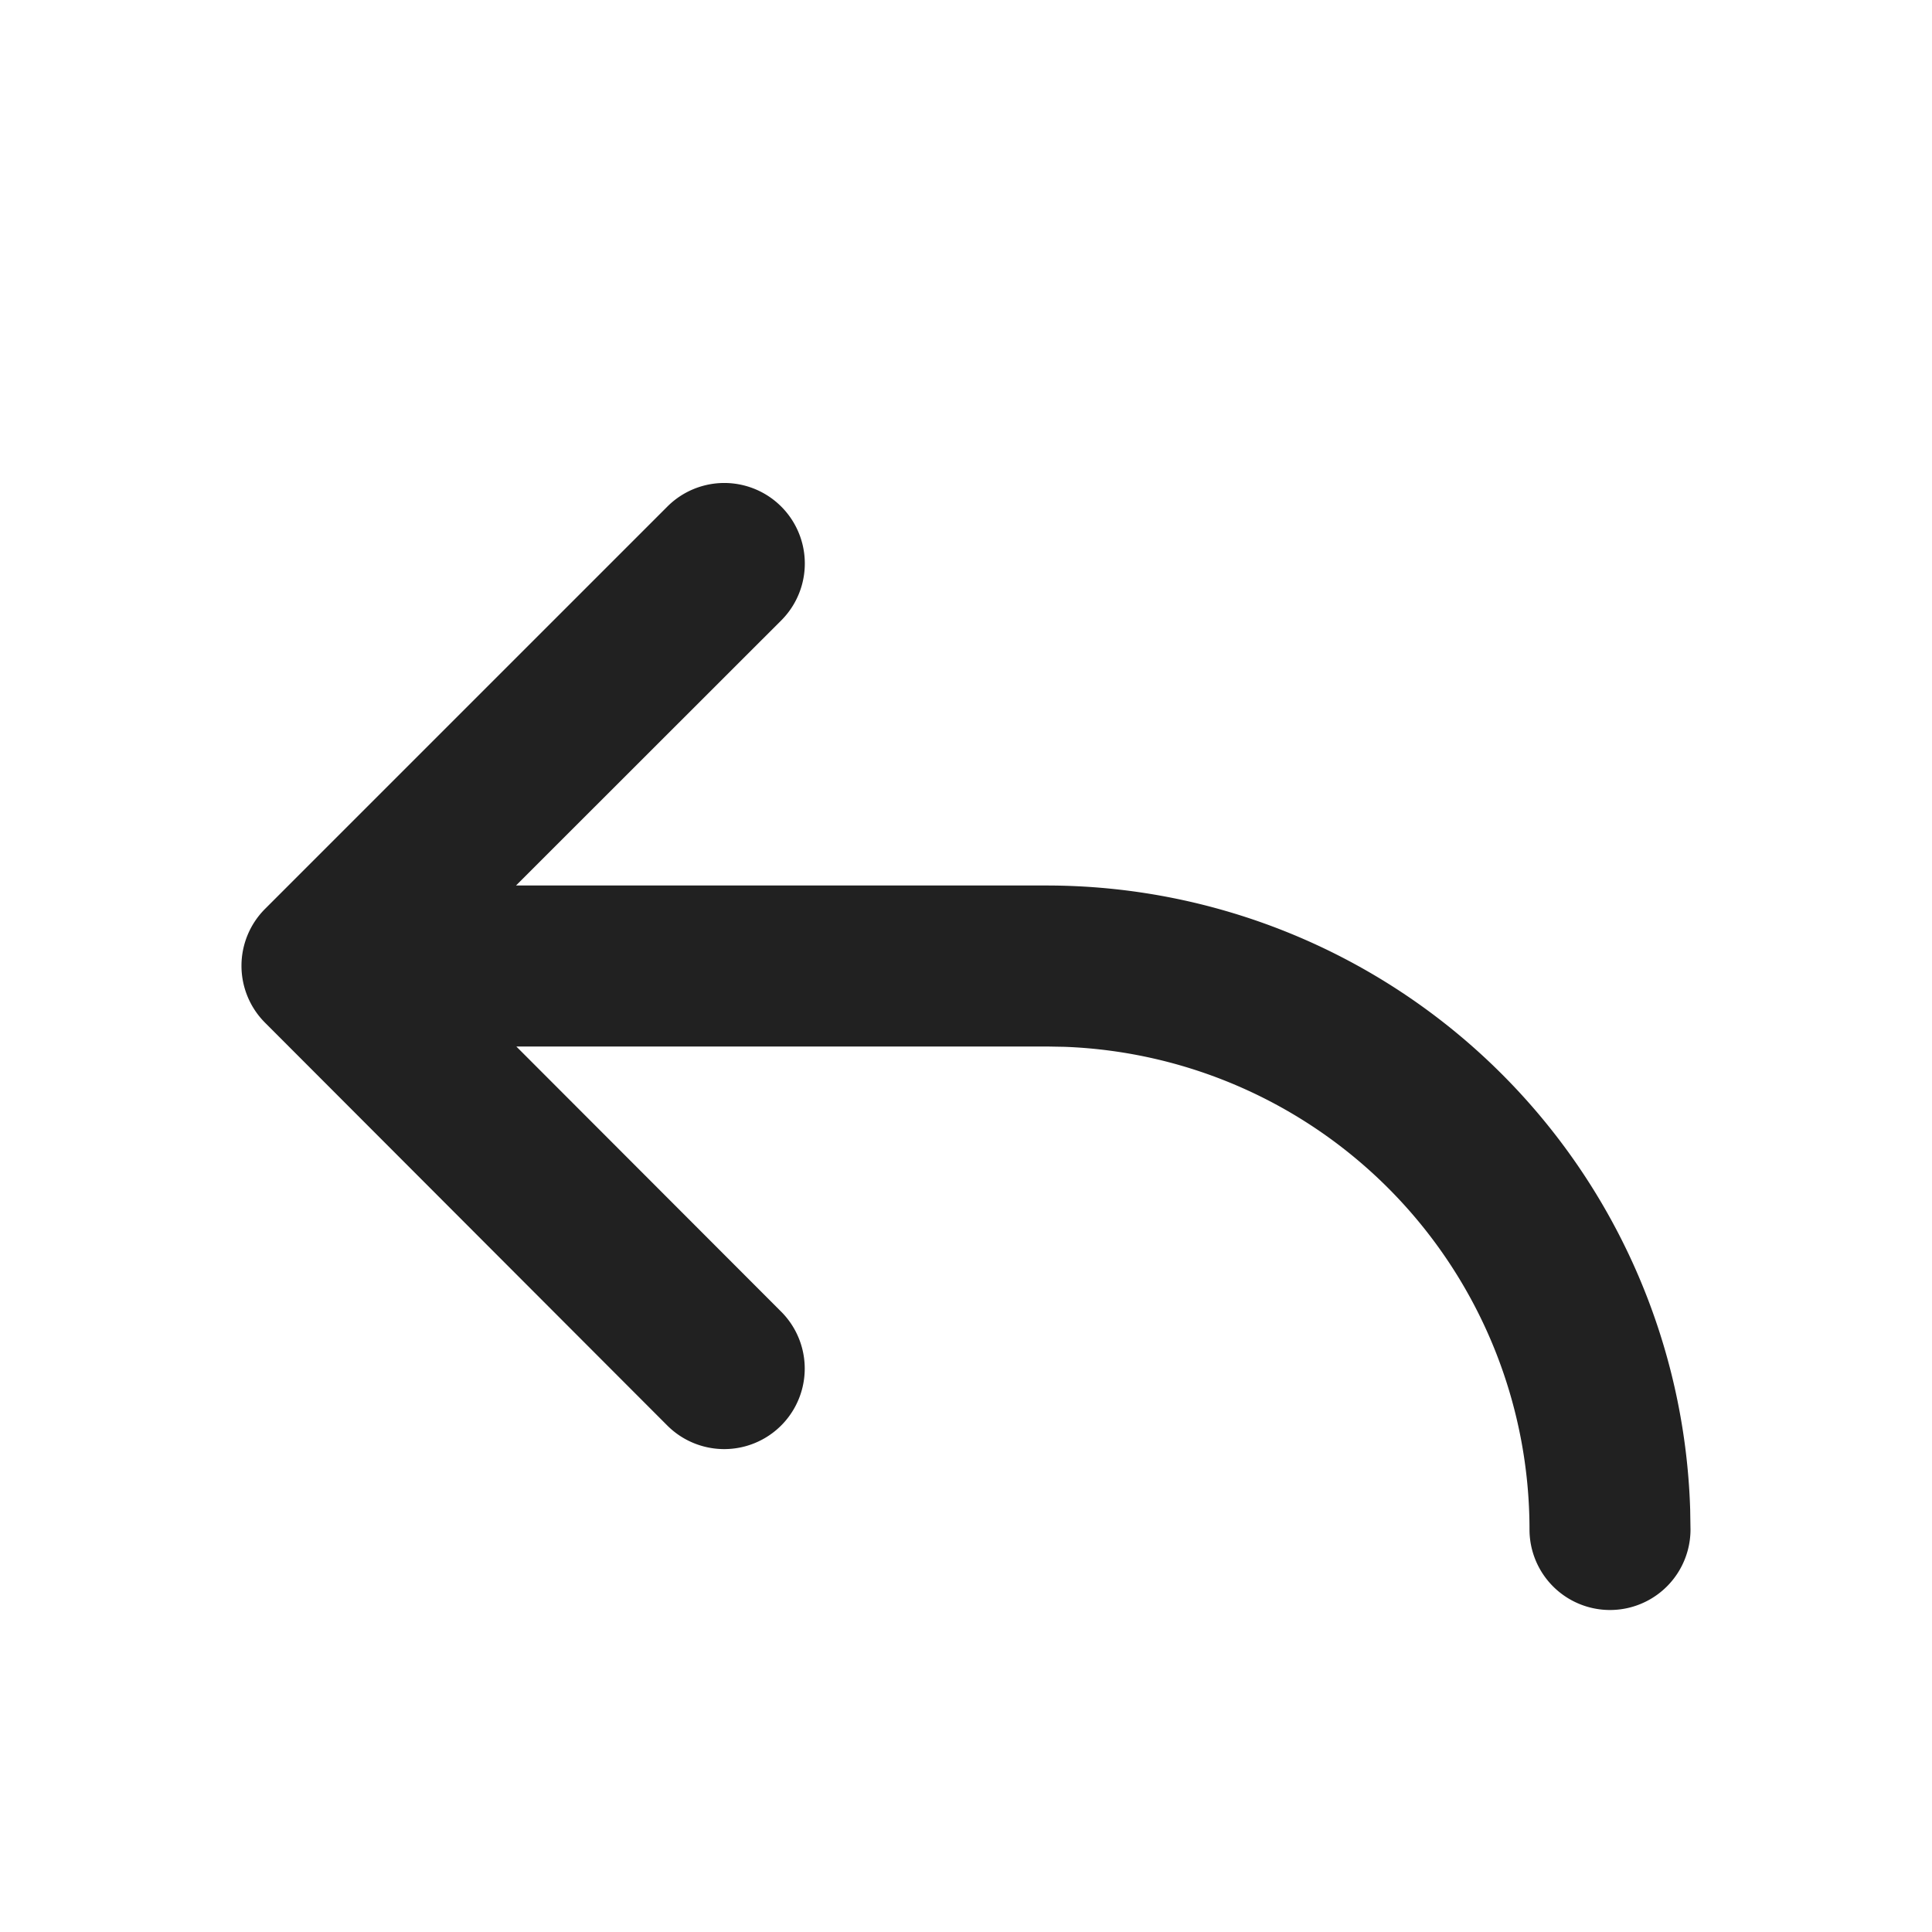 <svg width="24" height="24" fill="none" viewBox="0 0 24 24" xmlns="http://www.w3.org/2000/svg"><path d="M9.704 16.294a1 1 0 1 1-1.415 1.414l-4.997-5.004a1 1 0 0 1 0-1.413L8.29 6.293a1 1 0 0 1 1.415 1.414L6.41 11H13a8 8 0 0 1 7.996 7.75L21 19a1 1 0 1 1-2 0 6 6 0 0 0-5.775-5.996L13 13H6.414l3.29 3.294Z" fill="#212121"/></svg>